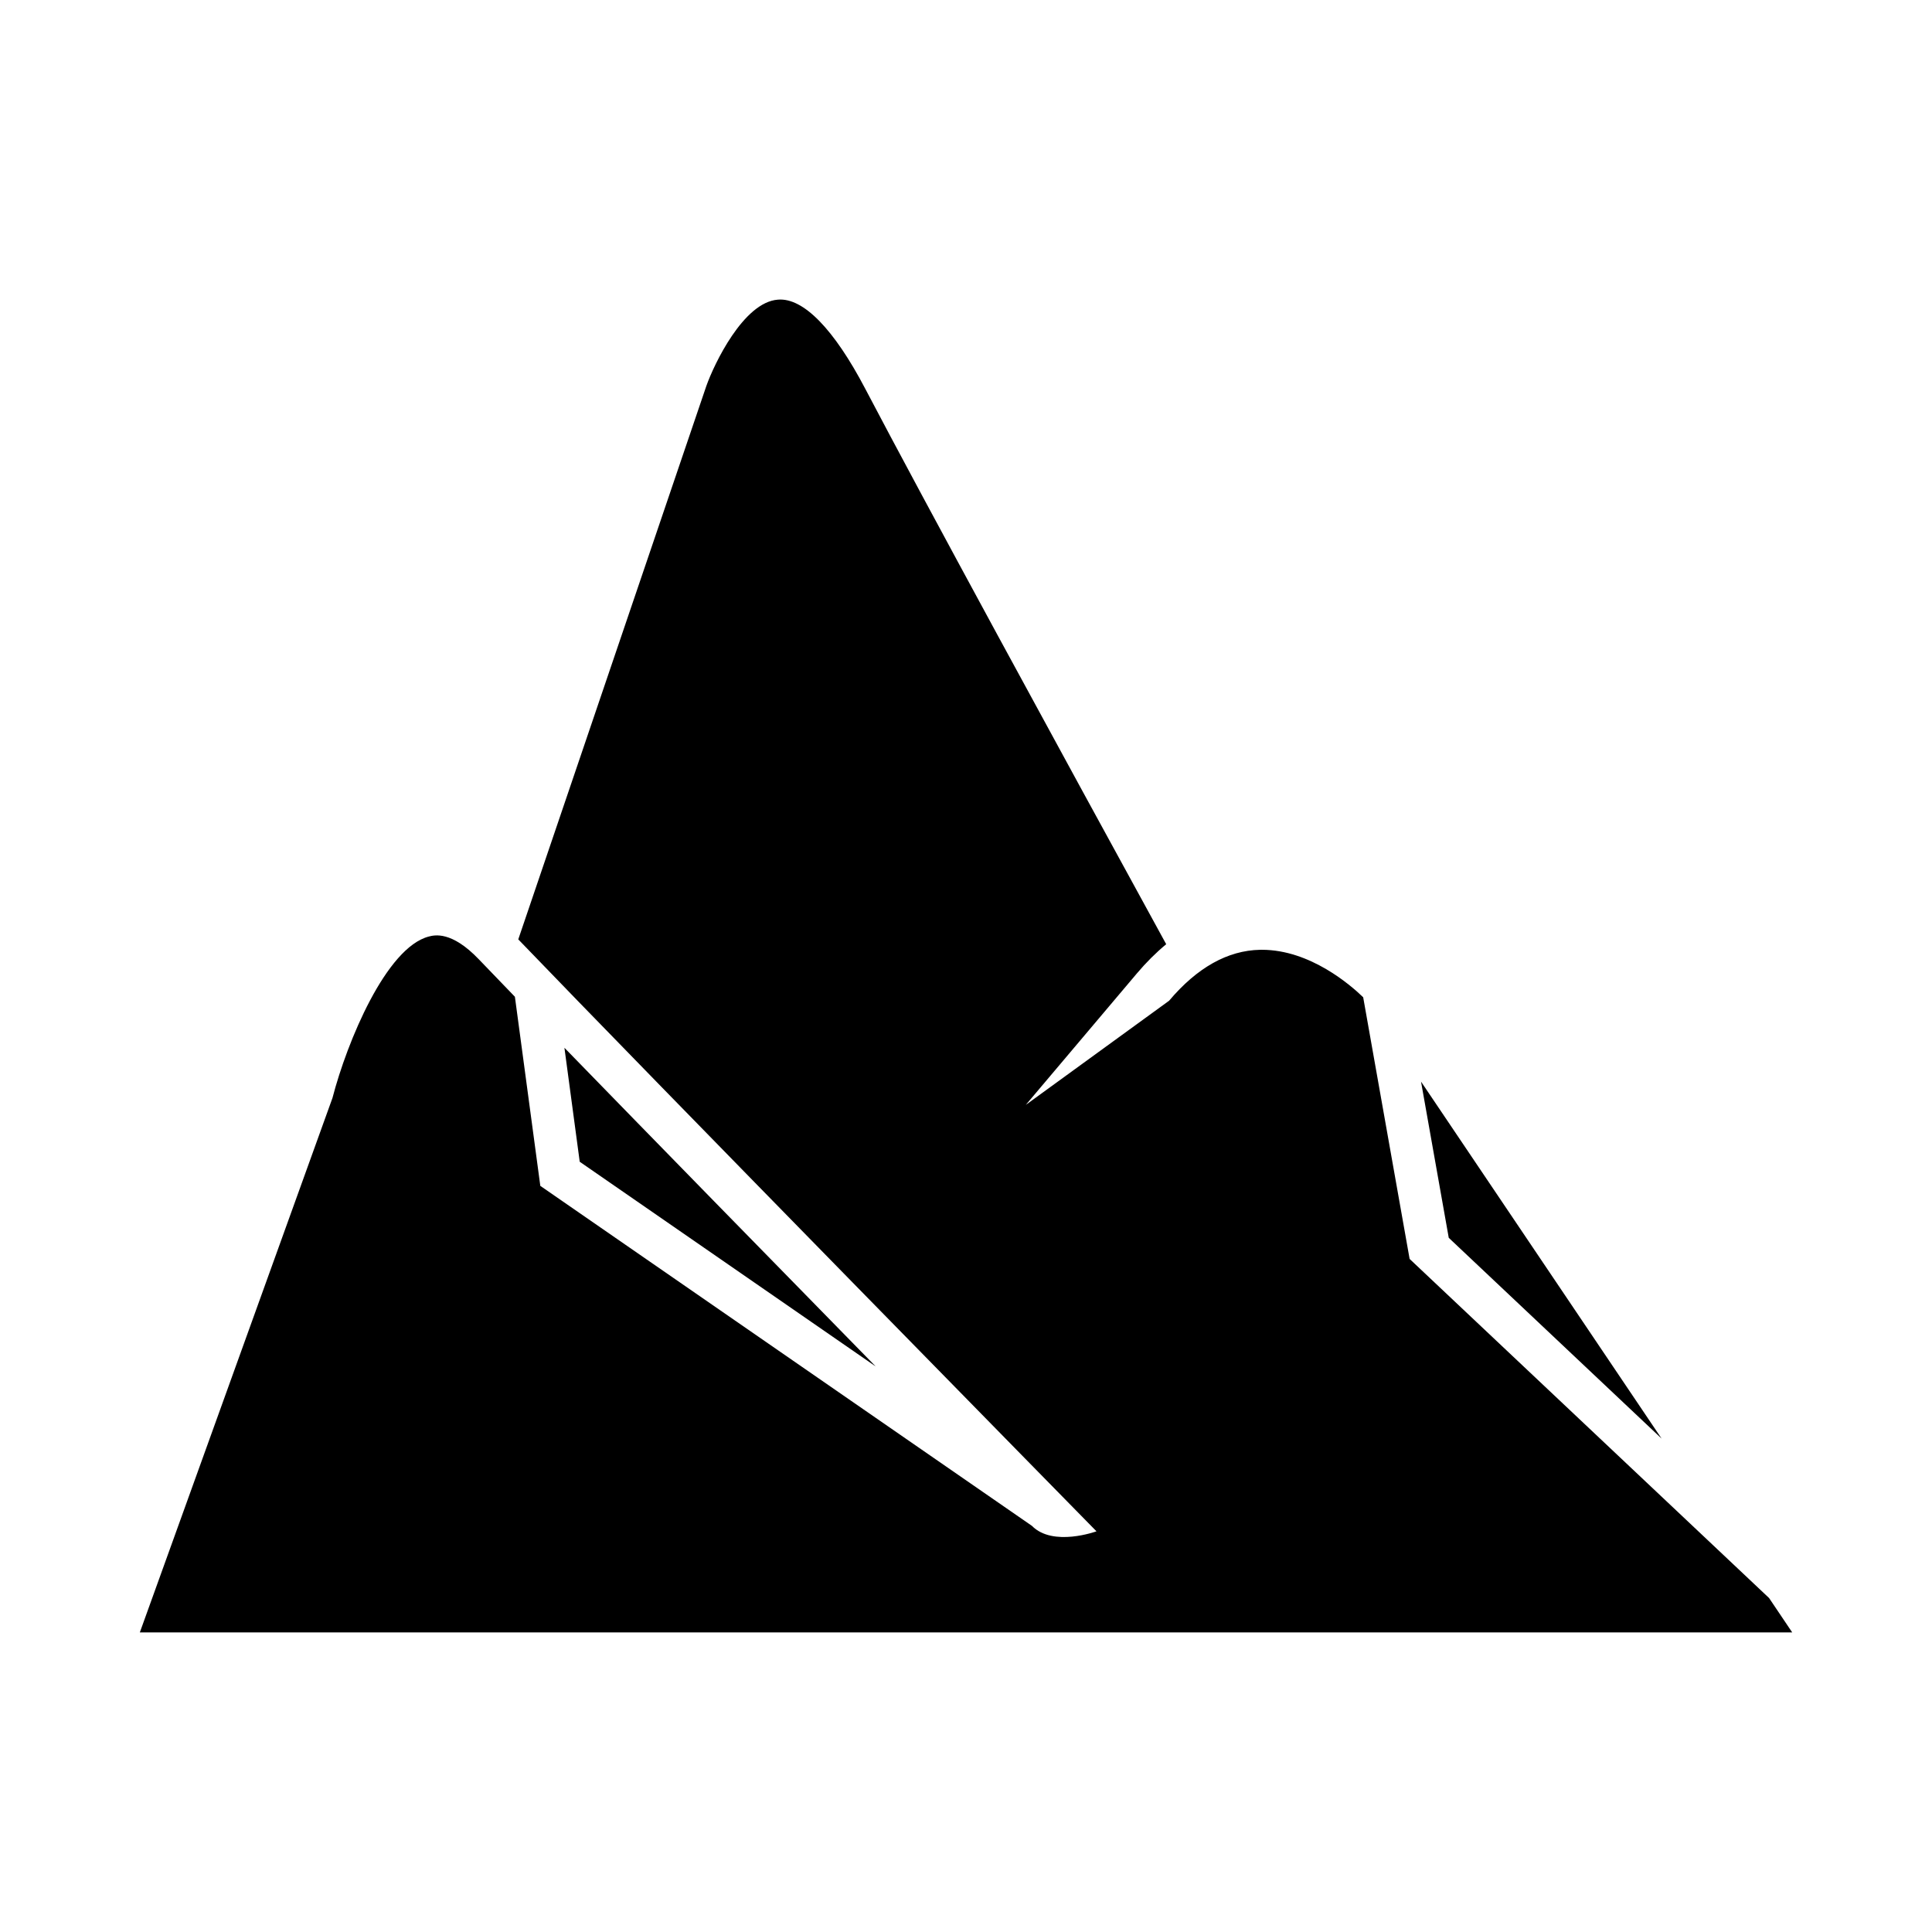 <?xml version="1.0" encoding="UTF-8"?>
<!-- Uploaded to: SVG Repo, www.svgrepo.com, Generator: SVG Repo Mixer Tools -->
<svg fill="#000000" width="800px" height="800px" version="1.1" viewBox="144 144 512 512" xmlns="http://www.w3.org/2000/svg">
 <path d="m584.34 525.24-56.406-53.207-7.348-41.395zm-352.23-90.273c3.891-14.98 14.246-39.84 25.527-42.777 1.496-0.379 6.004-1.551 13.262 6.039 2.527 2.641 5.793 6.023 9.555 9.922l6.734 50.117 130.28 90.098c5.566 5.676 17.109 1.449 17.109 1.449-1.219-1.242-119.94-122.21-153.23-156.87l49.844-146.67c2.023-5.723 9.828-22.207 18.969-22.863 6.758-0.578 14.902 7.898 23.137 23.605 15.625 29.797 51.484 95.59 79.758 147.21-2.68 2.215-5.269 4.785-7.773 7.746l-29.434 34.832 37.98-27.605c7.422-8.789 15.535-13.328 24.109-13.492 0.164-0.004 0.316-0.004 0.48-0.004 12.824 0 23.617 9.457 26.84 12.586l12.305 69.34 95.262 89.867 6.133 9.113-437.9-0.004zm61.469-13.293c22.883 23.543 55.332 56.715 82.492 84.449l-78.438-54.246z"/>
</svg>